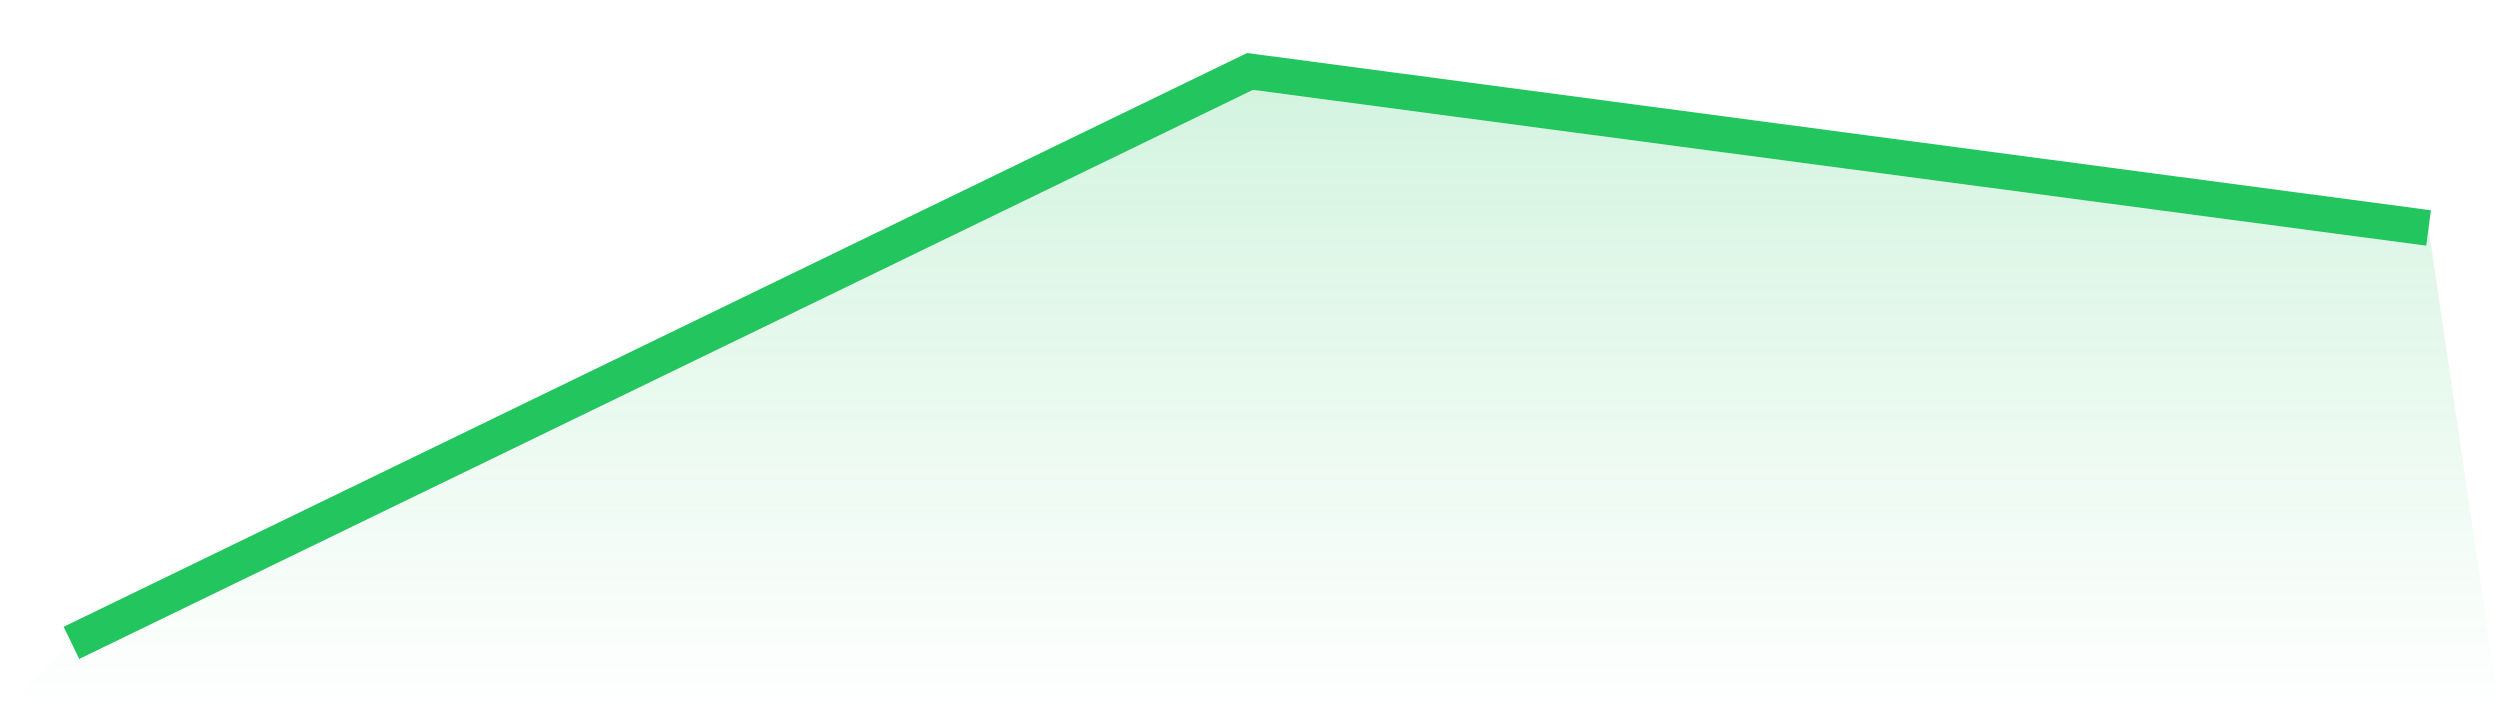 <svg viewBox="0 0 140 40" xmlns="http://www.w3.org/2000/svg">
<defs>
<linearGradient id="gradient" x1="0" x2="0" y1="0" y2="1">
<stop offset="0%" stop-color="#22c55e" stop-opacity="0.2"/>
<stop offset="100%" stop-color="#22c55e" stop-opacity="0"/>
</linearGradient>
</defs>
<path d="M4,36 L4,36 L70,4 L136,12.766 L140,40 L0,40 z" fill="url(#gradient)"/>
<path d="M4,36 L4,36 L70,4 L136,12.766" fill="none" stroke="#22c55e" stroke-width="2"/>
</svg>